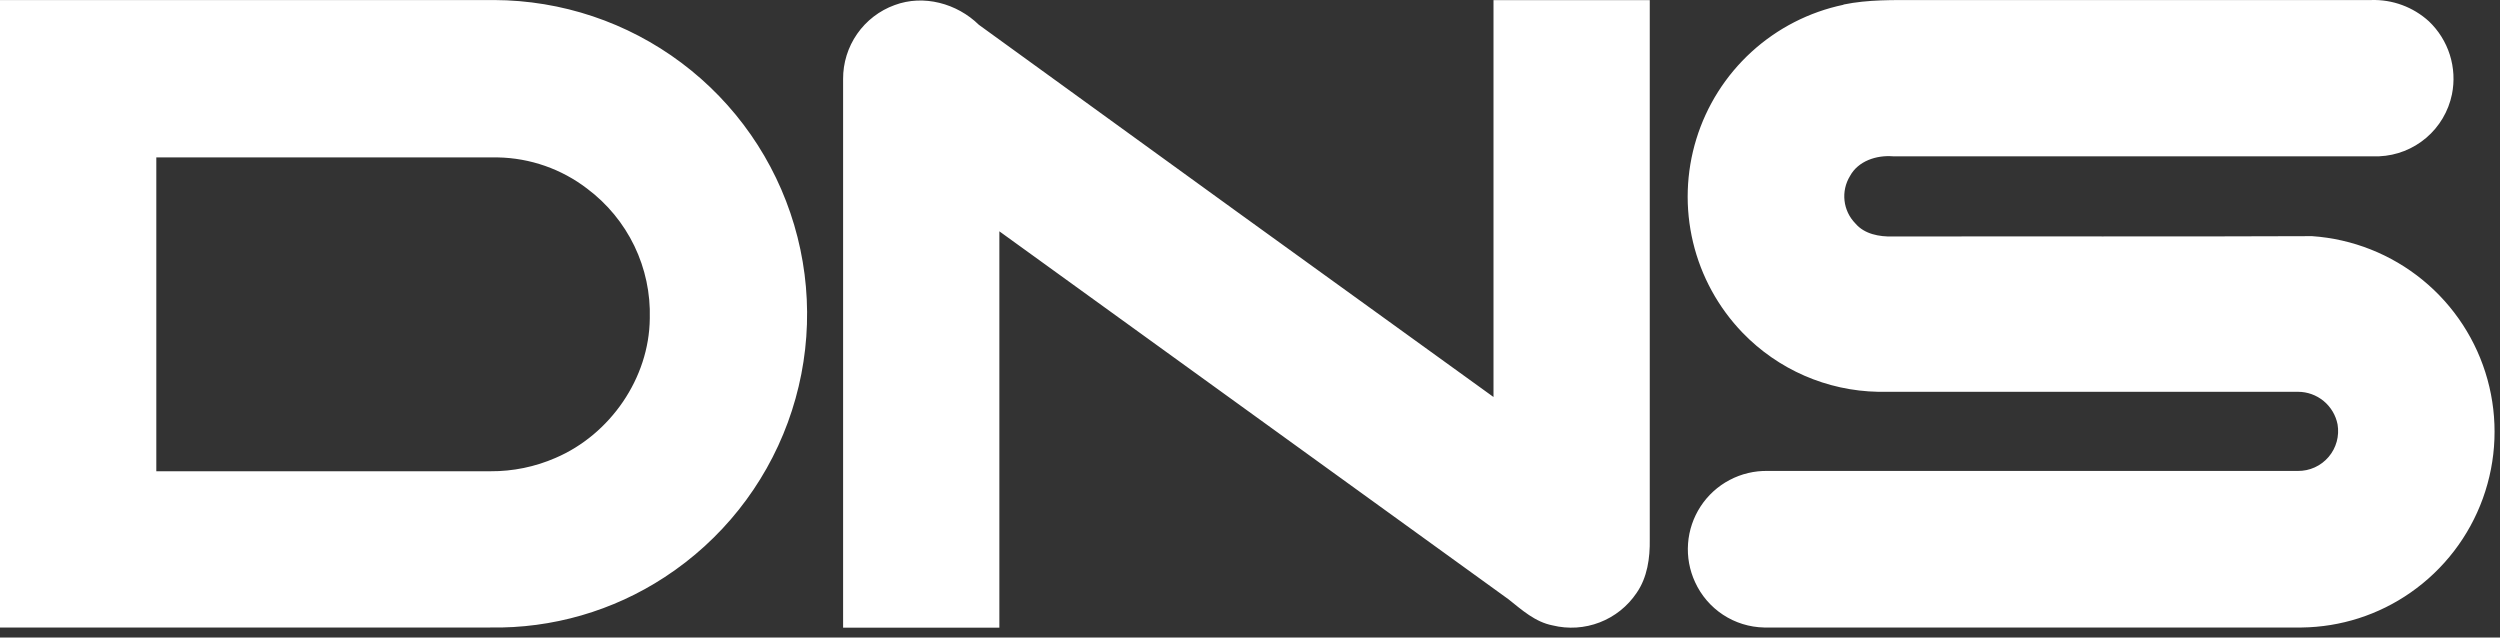 <?xml version="1.0" encoding="UTF-8"?> <svg xmlns="http://www.w3.org/2000/svg" width="200" height="51" viewBox="0 0 200 51" fill="none"><rect x="0" y="0" width="200" height="51" fill="#333333" stroke="none"/> <path fill-rule="evenodd" clip-rule="evenodd" d="M0.004 0.003H39.523C44.929 0.021 50.186 1.781 54.512 5.024C58.838 8.266 62.003 12.817 63.536 18.002C65.07 23.186 64.891 28.726 63.025 33.8C61.16 38.875 57.708 43.212 53.181 46.168C49.038 48.882 44.173 50.287 39.22 50.2C26.147 50.2 13.073 50.2 0 50.2V0.003H0.004ZM12.505 12.593C12.505 20.965 12.505 29.333 12.505 37.7C21.417 37.7 30.327 37.7 39.237 37.7C41.029 37.712 42.804 37.348 44.447 36.631C48.822 34.756 51.939 30.247 51.983 25.473C52.042 23.469 51.619 21.48 50.748 19.674C49.877 17.869 48.584 16.299 46.979 15.097C44.924 13.519 42.416 12.641 39.825 12.593C30.725 12.593 21.622 12.593 12.517 12.593H12.505ZM71.569 0.407C73.892 -0.46 76.562 0.274 78.308 1.983C92.018 11.93 105.742 21.856 119.48 31.76C119.48 21.176 119.48 10.593 119.48 0.012H131.981C131.981 14.386 131.981 28.769 131.981 43.16C132.005 44.636 131.791 46.192 130.928 47.434C130.209 48.504 129.179 49.327 127.976 49.791C126.774 50.256 125.458 50.34 124.206 50.031C122.811 49.761 121.75 48.793 120.678 47.942C107.104 38.127 93.528 28.314 79.949 18.505C79.949 29.073 79.949 39.642 79.949 50.213H67.448V6.322C67.441 5.032 67.834 3.771 68.571 2.712C69.309 1.652 70.356 0.847 71.569 0.407ZM147.486 0.362C149.45 -0.041 151.47 0.003 153.47 0.007C165.549 0.005 177.624 0.003 189.694 0.003C191.396 -0.052 193.053 0.559 194.312 1.705C195.089 2.444 195.666 3.368 195.988 4.391C196.31 5.414 196.368 6.501 196.155 7.552C195.875 8.907 195.151 10.13 194.098 11.027C193.044 11.924 191.722 12.444 190.34 12.504C177.371 12.504 164.401 12.504 151.43 12.504C150.123 12.403 148.655 12.871 147.998 14.085C147.637 14.675 147.484 15.368 147.562 16.055C147.64 16.741 147.945 17.382 148.43 17.876C149.159 18.735 150.345 18.944 151.418 18.92C162.604 18.896 173.79 18.94 184.968 18.892C188.207 19.116 191.296 20.341 193.809 22.396C196.323 24.451 198.137 27.235 199 30.364C199.864 33.494 199.735 36.814 198.632 39.867C197.529 42.92 195.505 45.556 192.84 47.41C190.285 49.192 187.253 50.164 184.138 50.2C169.798 50.2 155.46 50.2 141.123 50.2C139.955 50.176 138.817 49.822 137.842 49.18C136.866 48.538 136.091 47.634 135.606 46.571C135.16 45.606 134.966 44.544 135.044 43.483C135.121 42.423 135.468 41.4 136.05 40.51C136.631 39.62 137.43 38.894 138.371 38.398C139.311 37.902 140.362 37.653 141.425 37.675H183.827C184.294 37.68 184.757 37.583 185.182 37.389C185.607 37.196 185.984 36.911 186.287 36.556C186.591 36.2 186.812 35.783 186.936 35.332C187.06 34.882 187.083 34.41 187.005 33.949C186.861 33.216 186.467 32.556 185.891 32.081C185.314 31.605 184.59 31.345 183.843 31.344C172.649 31.344 161.453 31.344 150.256 31.344C146.156 31.268 142.253 29.568 139.405 26.618C137.461 24.601 136.092 22.1 135.442 19.375C134.792 16.651 134.883 13.801 135.706 11.124C136.529 8.446 138.054 6.038 140.123 4.149C142.192 2.26 144.728 0.959 147.47 0.383L147.486 0.362Z" fill="white"></path> </svg> 